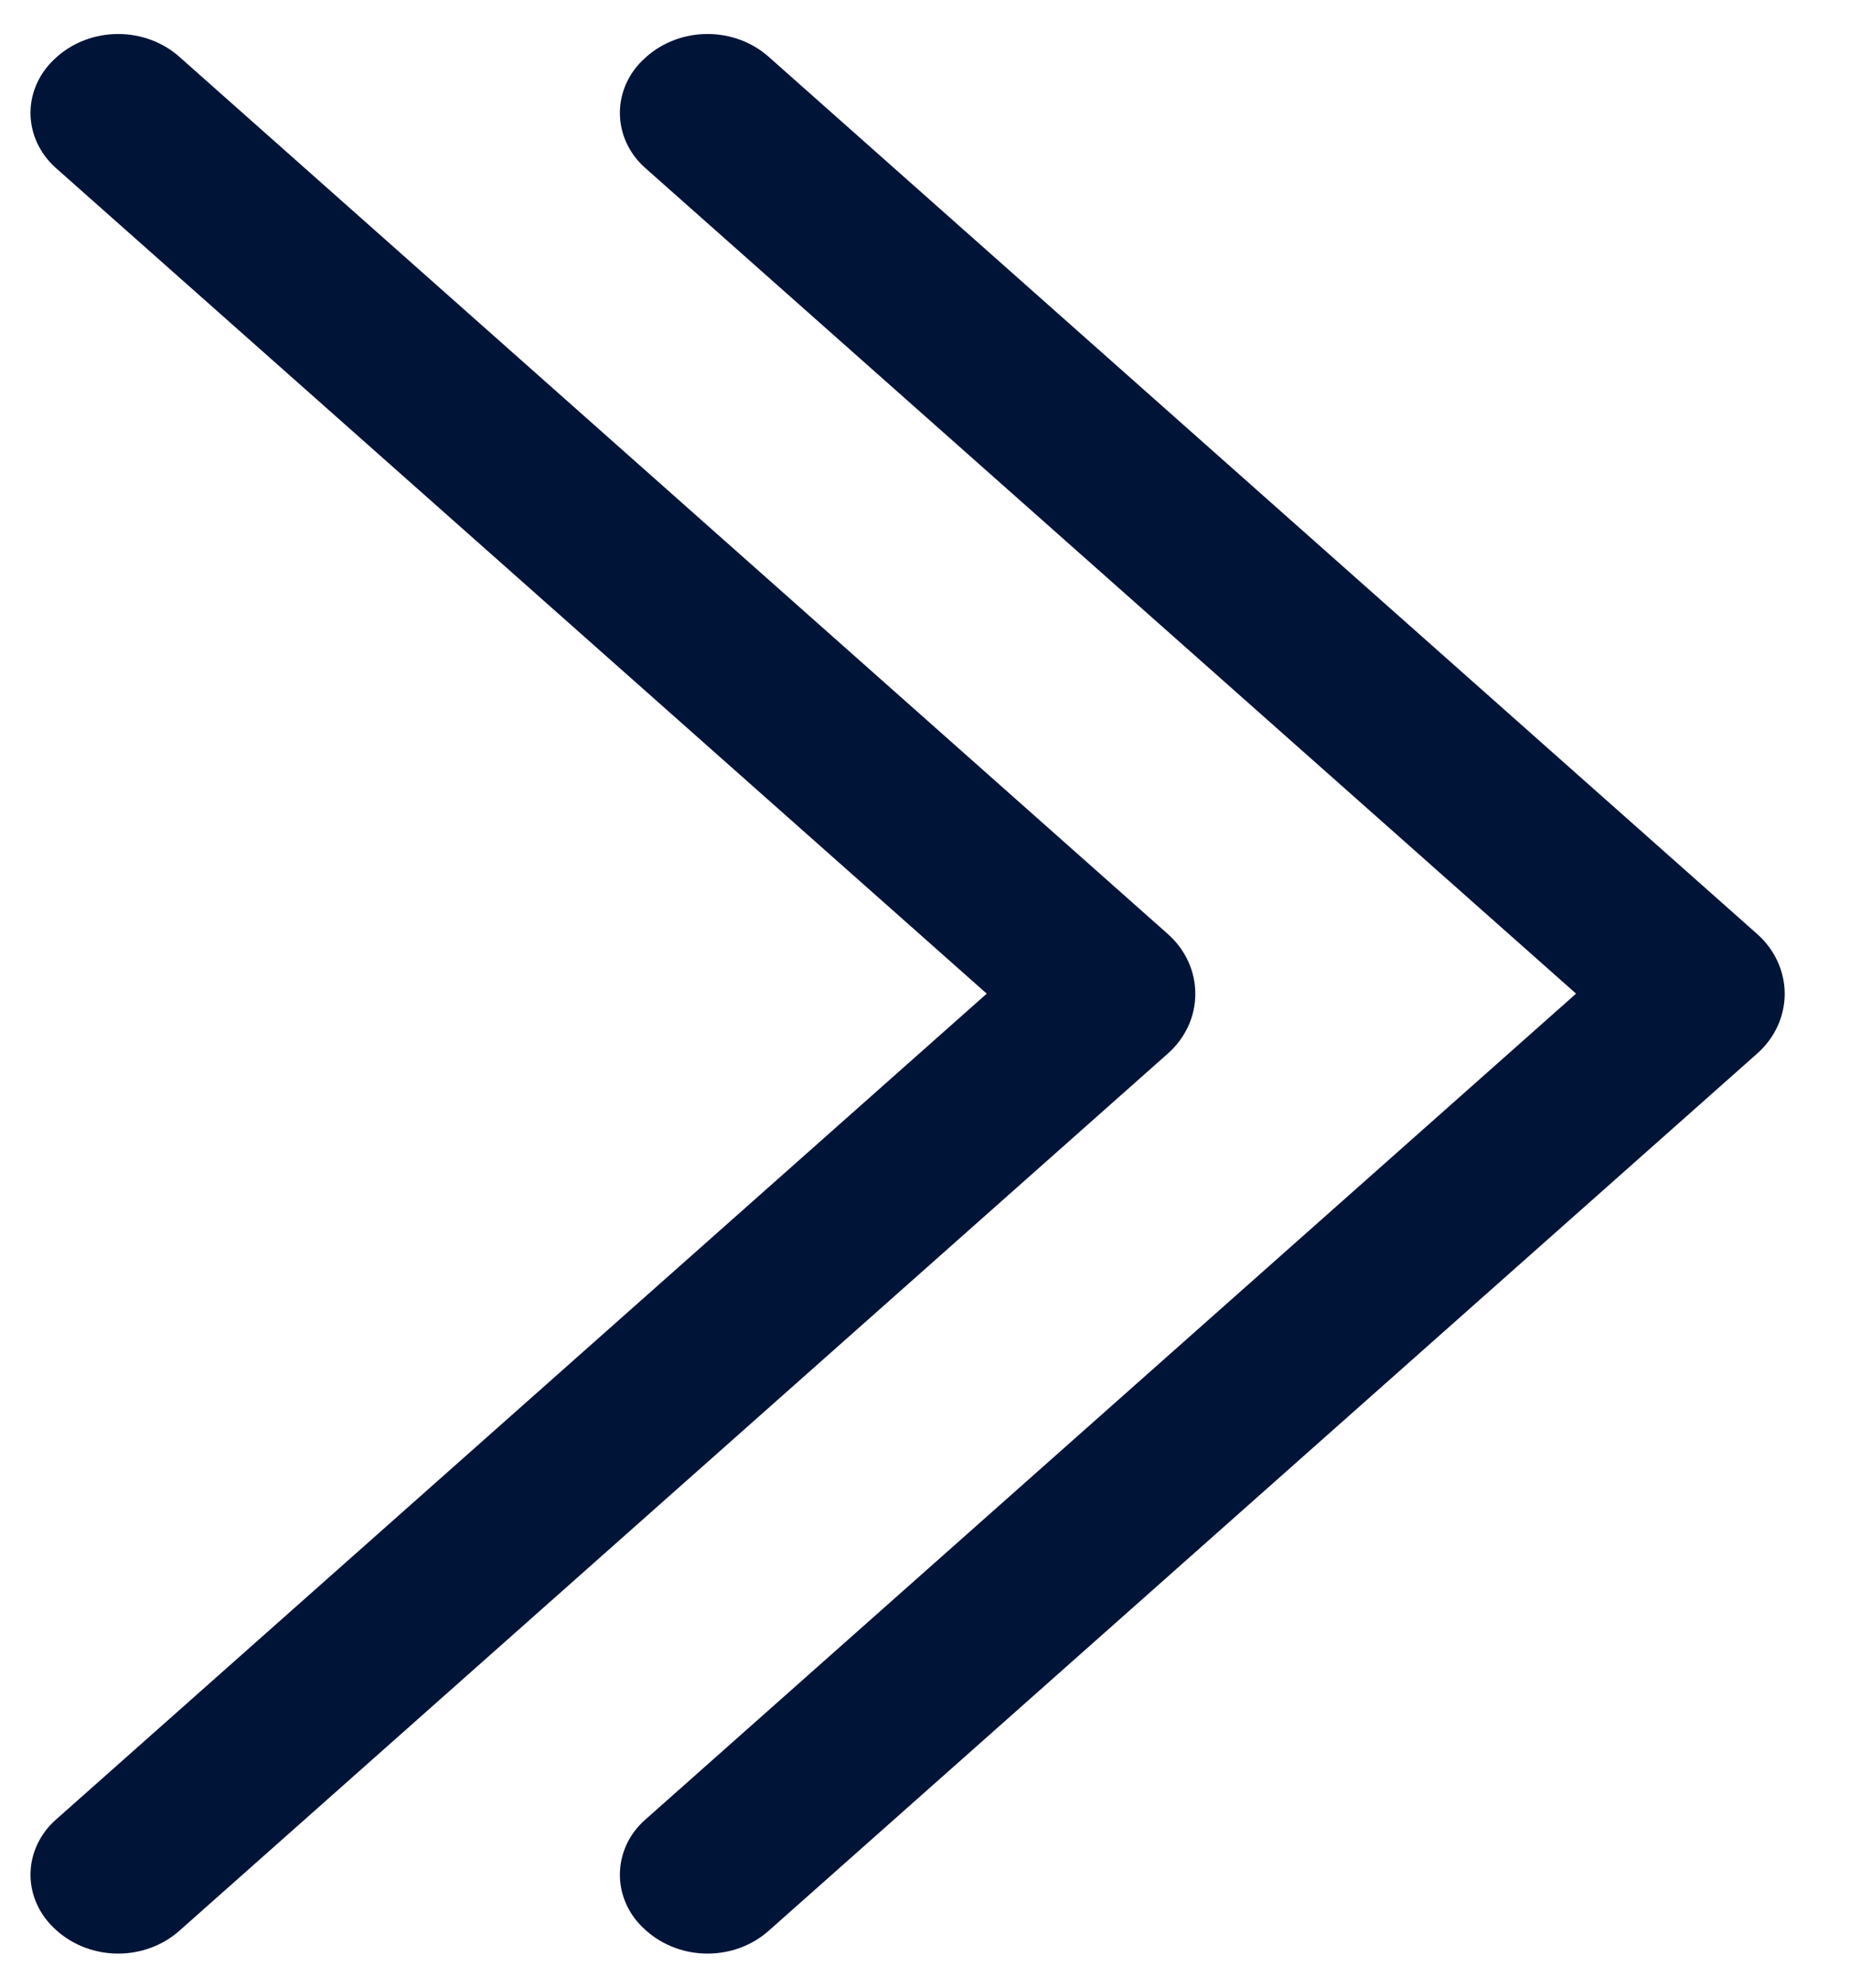 <svg width="27" height="29" viewBox="0 0 27 29" fill="none" xmlns="http://www.w3.org/2000/svg">
<g id="Group 1103">
<path id="Vector" d="M17.044 15.368L2.618 28.163C2.377 28.377 2.057 28.496 1.725 28.496C1.392 28.496 1.072 28.377 0.831 28.163L0.816 28.149C0.699 28.045 0.606 27.921 0.542 27.782C0.478 27.644 0.445 27.496 0.445 27.345C0.445 27.195 0.478 27.046 0.542 26.908C0.606 26.77 0.699 26.645 0.816 26.542L14.401 14.494L0.816 2.451C0.699 2.347 0.606 2.222 0.542 2.084C0.478 1.946 0.445 1.797 0.445 1.647C0.445 1.497 0.478 1.348 0.542 1.21C0.606 1.071 0.699 0.947 0.816 0.843L0.831 0.829C1.072 0.615 1.392 0.496 1.725 0.496C2.057 0.496 2.377 0.615 2.618 0.829L17.044 13.624C17.171 13.736 17.272 13.872 17.341 14.022C17.41 14.172 17.445 14.333 17.445 14.496C17.445 14.659 17.41 14.821 17.341 14.971C17.272 15.12 17.171 15.256 17.044 15.368Z" fill="#001438"/>
<path id="Vector_2" d="M25.645 15.368L11.219 28.163C10.978 28.377 10.659 28.496 10.326 28.496C9.994 28.496 9.674 28.377 9.433 28.163L9.418 28.149C9.3 28.045 9.207 27.921 9.143 27.782C9.08 27.644 9.047 27.496 9.047 27.345C9.047 27.195 9.08 27.046 9.143 26.908C9.207 26.77 9.3 26.645 9.418 26.542L23.002 14.494L9.418 2.451C9.3 2.347 9.207 2.222 9.143 2.084C9.08 1.946 9.047 1.797 9.047 1.647C9.047 1.497 9.08 1.348 9.143 1.21C9.207 1.071 9.3 0.947 9.418 0.843L9.433 0.829C9.674 0.615 9.994 0.496 10.326 0.496C10.659 0.496 10.978 0.615 11.219 0.829L25.645 13.624C25.772 13.736 25.873 13.872 25.942 14.022C26.011 14.172 26.047 14.333 26.047 14.496C26.047 14.659 26.011 14.821 25.942 14.971C25.873 15.12 25.772 15.256 25.645 15.368Z" fill="#001438"/>
</g>
</svg>
